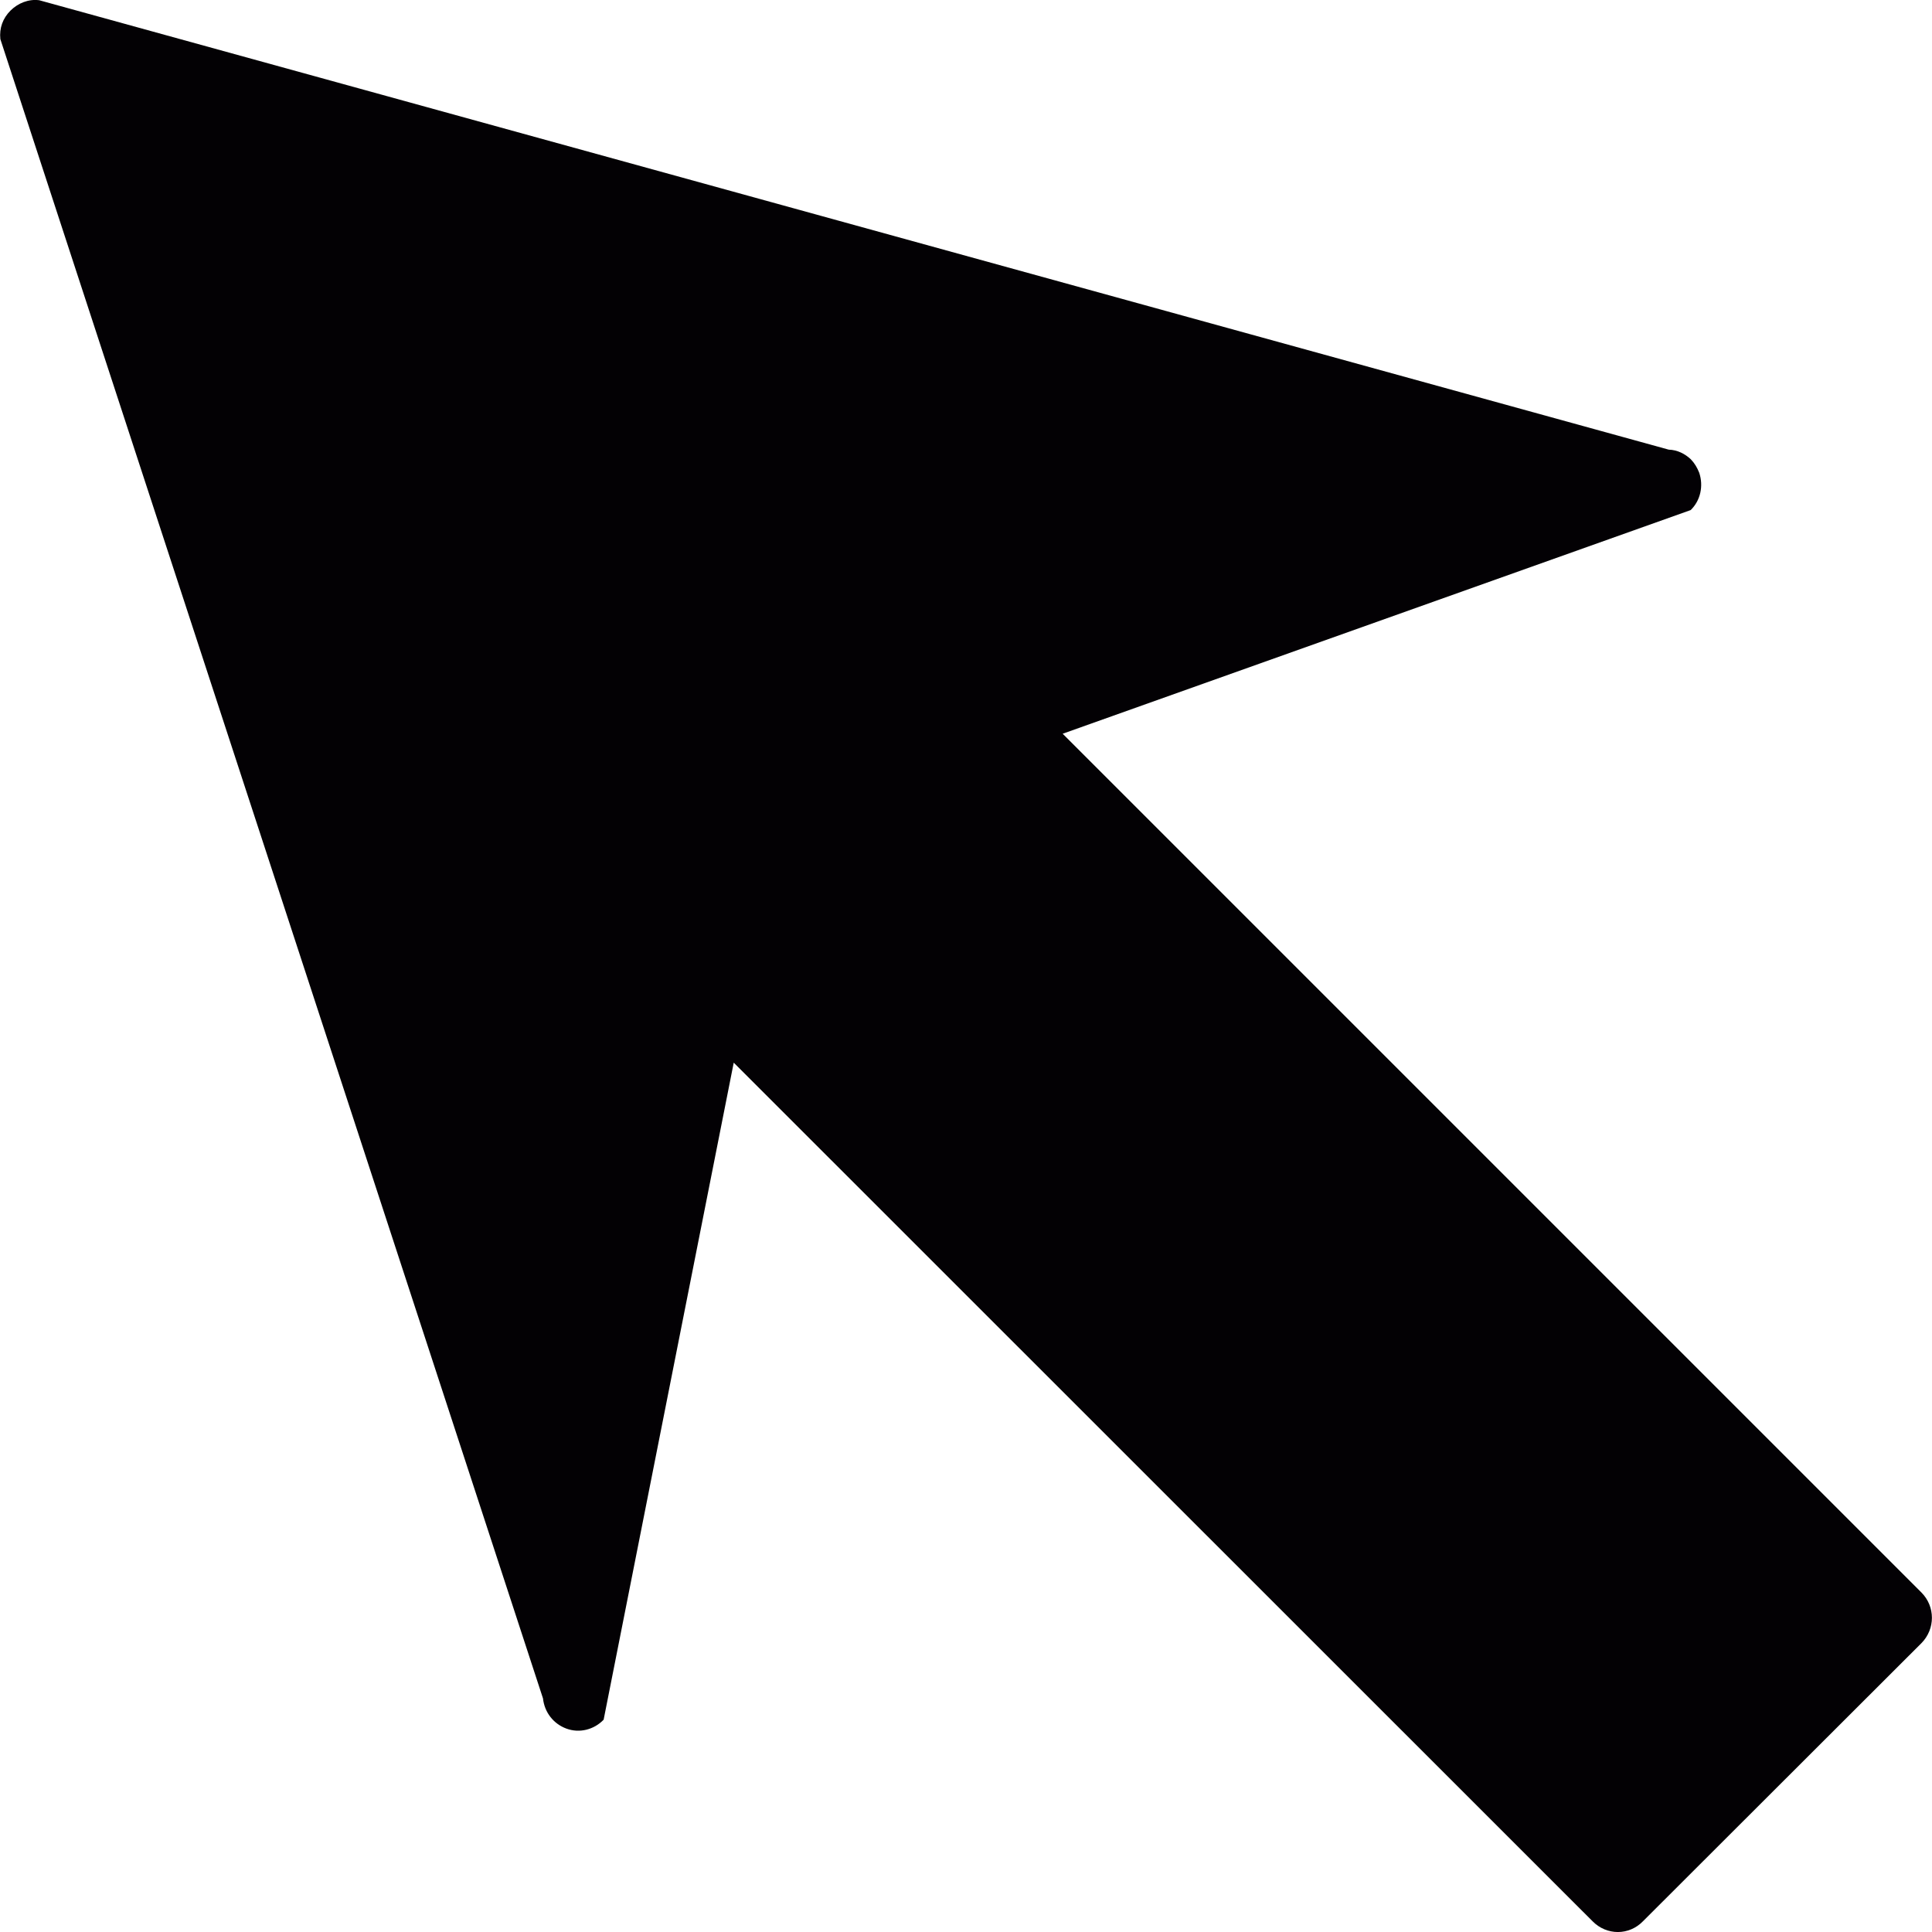 <?xml version="1.0" encoding="iso-8859-1"?>
<!-- Generator: Adobe Illustrator 18.1.1, SVG Export Plug-In . SVG Version: 6.00 Build 0)  -->
<svg version="1.1" id="Capa_1" xmlns="http://www.w3.org/2000/svg" xmlns:xlink="http://www.w3.org/1999/xlink" x="0px" y="0px"
	 viewBox="0 0 16.499 16.499" style="enable-background:new 0 0 16.499 16.499;" xml:space="preserve">
<g>
	<path style="fill:#030104;" d="M14.511,4.037c-0.018-0.045-0.04-0.082-0.072-0.115c-0.05-0.047-0.115-0.08-0.188-0.082L0.335,0.002
		C0.243-0.01,0.154,0.027,0.09,0.09C0.024,0.156-0.007,0.24,0.003,0.334l4.634,14.17c0.013,0.119,0.089,0.217,0.2,0.258
		s0.235,0.01,0.318-0.076l1.111-5.611l7.334,7.332c0.121,0.123,0.312,0.123,0.431,0l2.378-2.375c0.119-0.121,0.119-0.312,0-0.432
		L9.075,6.266l5.363-1.91C14.522,4.275,14.549,4.15,14.511,4.037z"/>
</g>
<g>
</g>
<g>
</g>
<g>
</g>
<g>
</g>
<g>
</g>
<g>
</g>
<g>
</g>
<g>
</g>
<g>
</g>
<g>
</g>
<g>
</g>
<g>
</g>
<g>
</g>
<g>
</g>
<g>
</g>
</svg>
